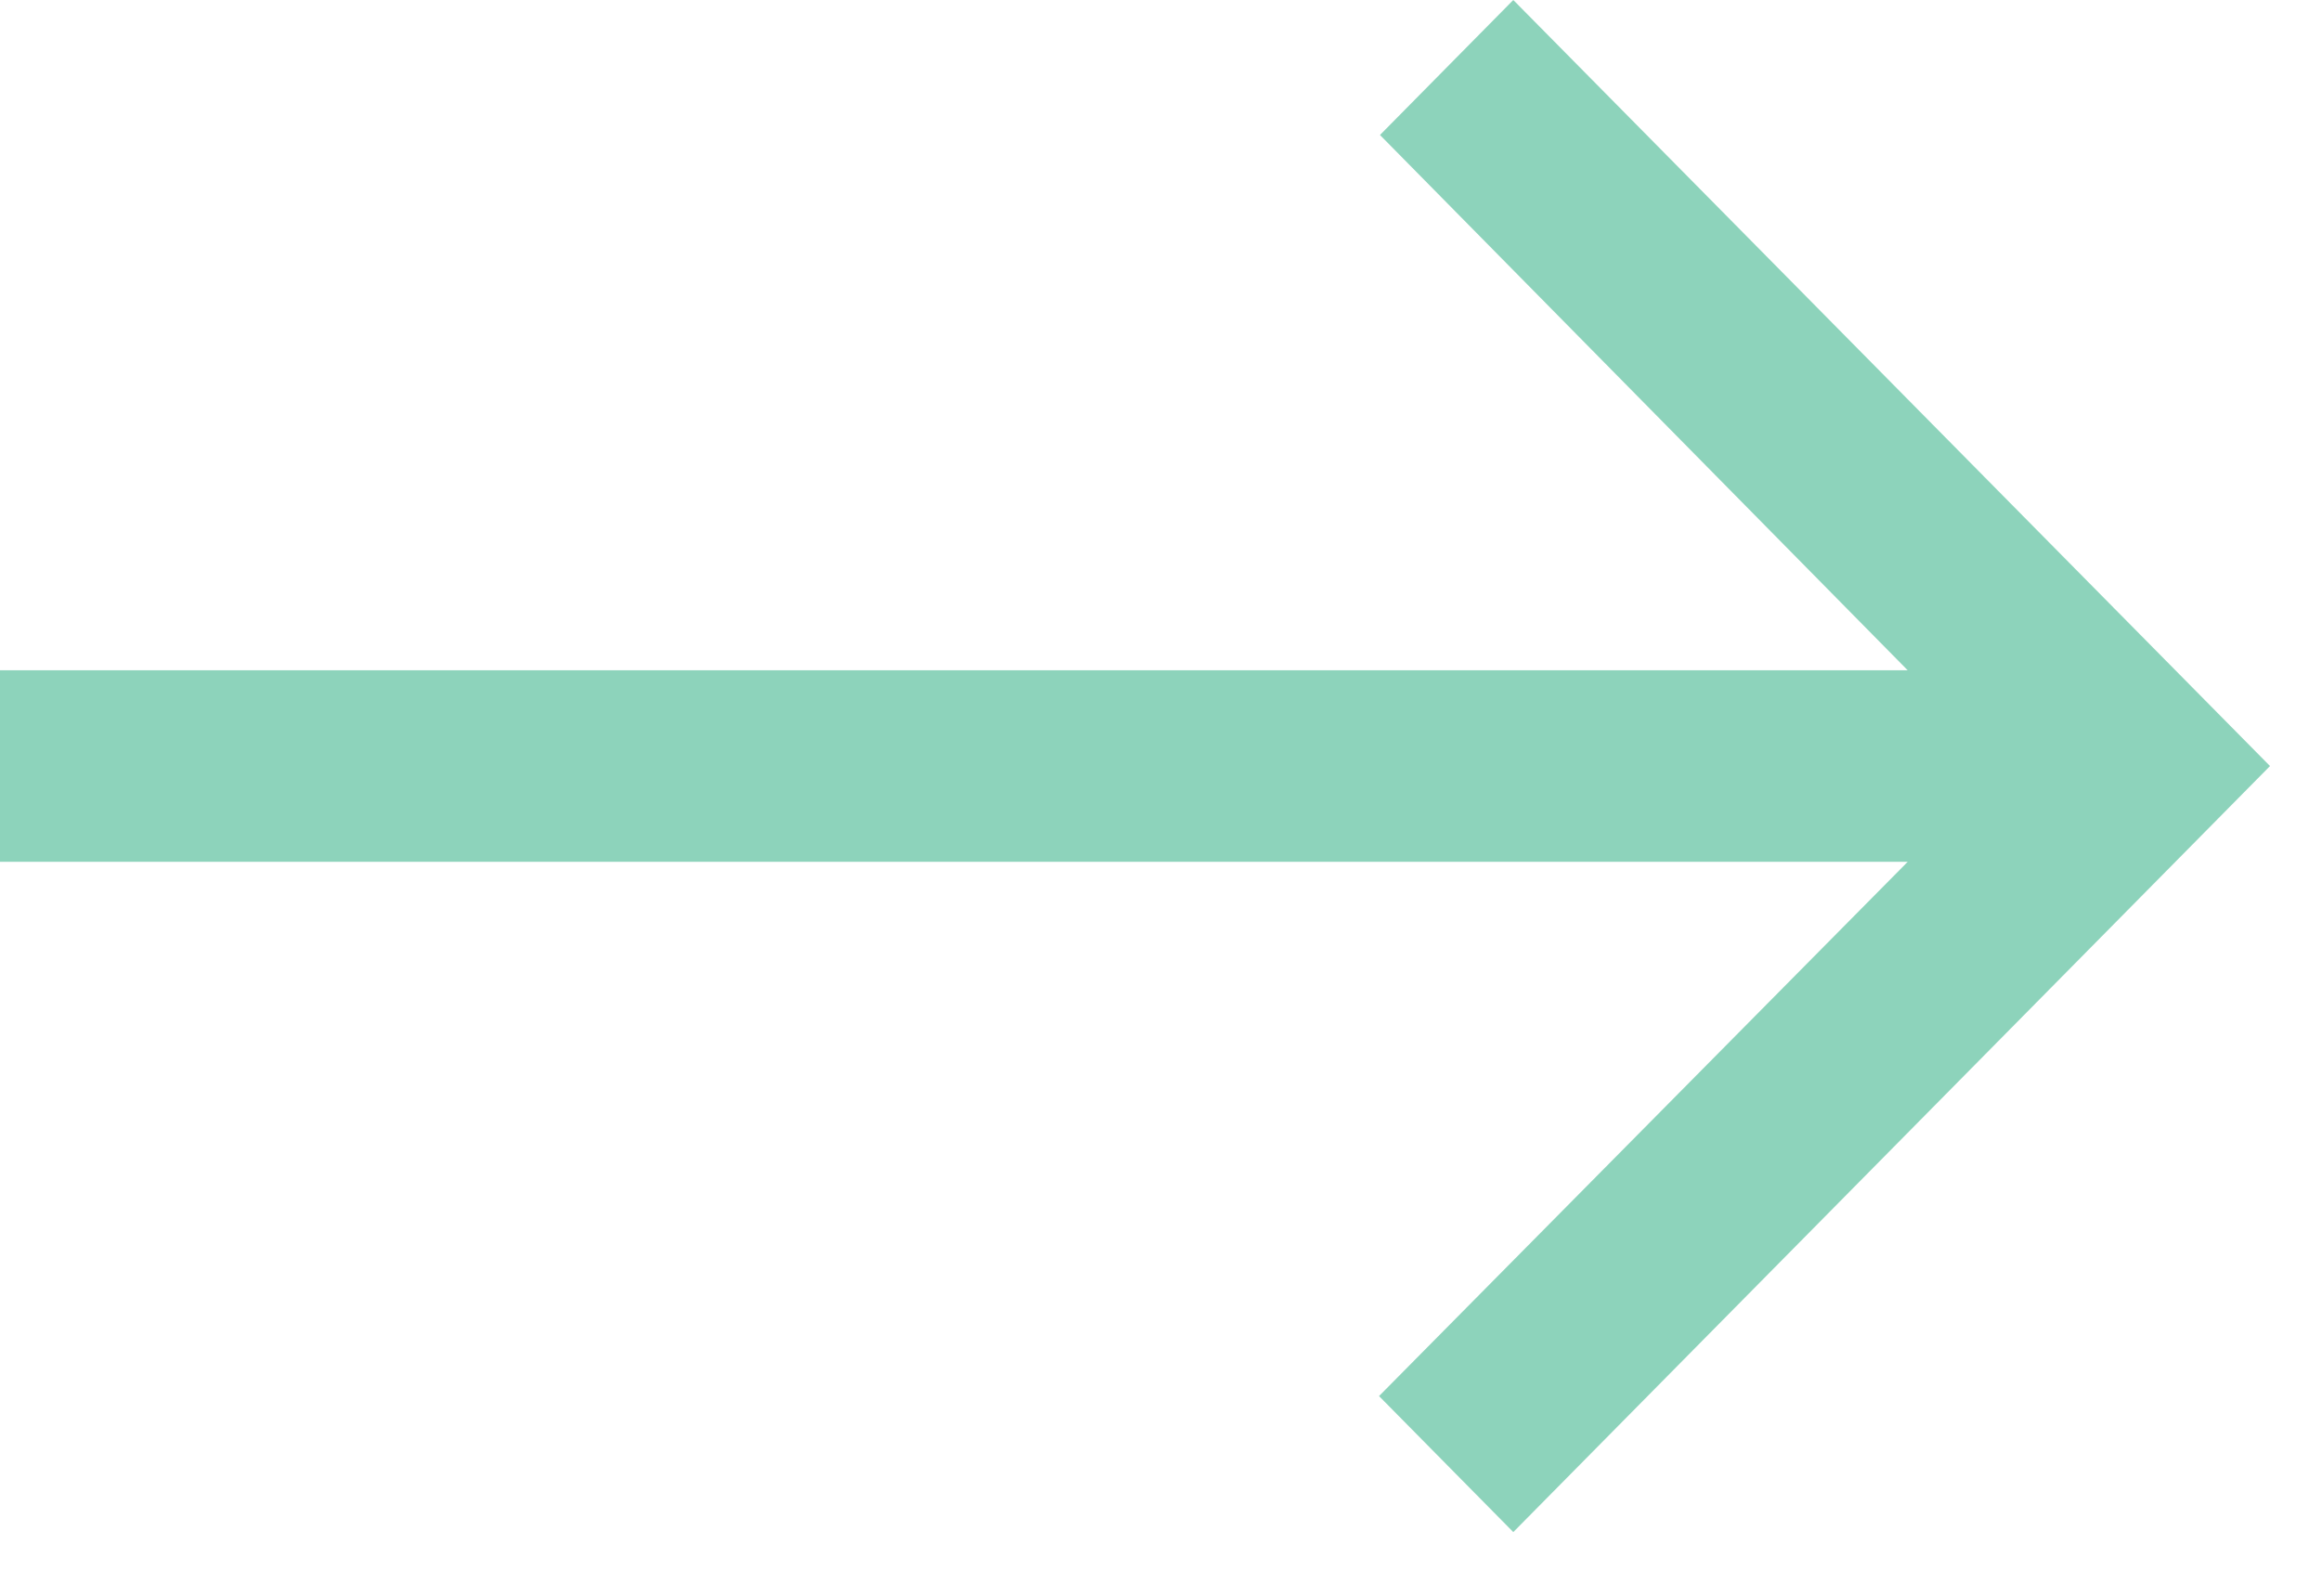 <svg width="32" height="22" viewBox="0 0 32 22" fill="none" xmlns="http://www.w3.org/2000/svg">
<path d="M20.864 6.77413e-05L19.026 1.861L26.302 9.241L-5.13008e-07 9.241L-3.99006e-07 11.881L26.302 11.881L19.013 19.247L20.864 21.122L31.297 10.561L20.864 6.77413e-05Z" fill="#8DD3BB"/>
</svg>
